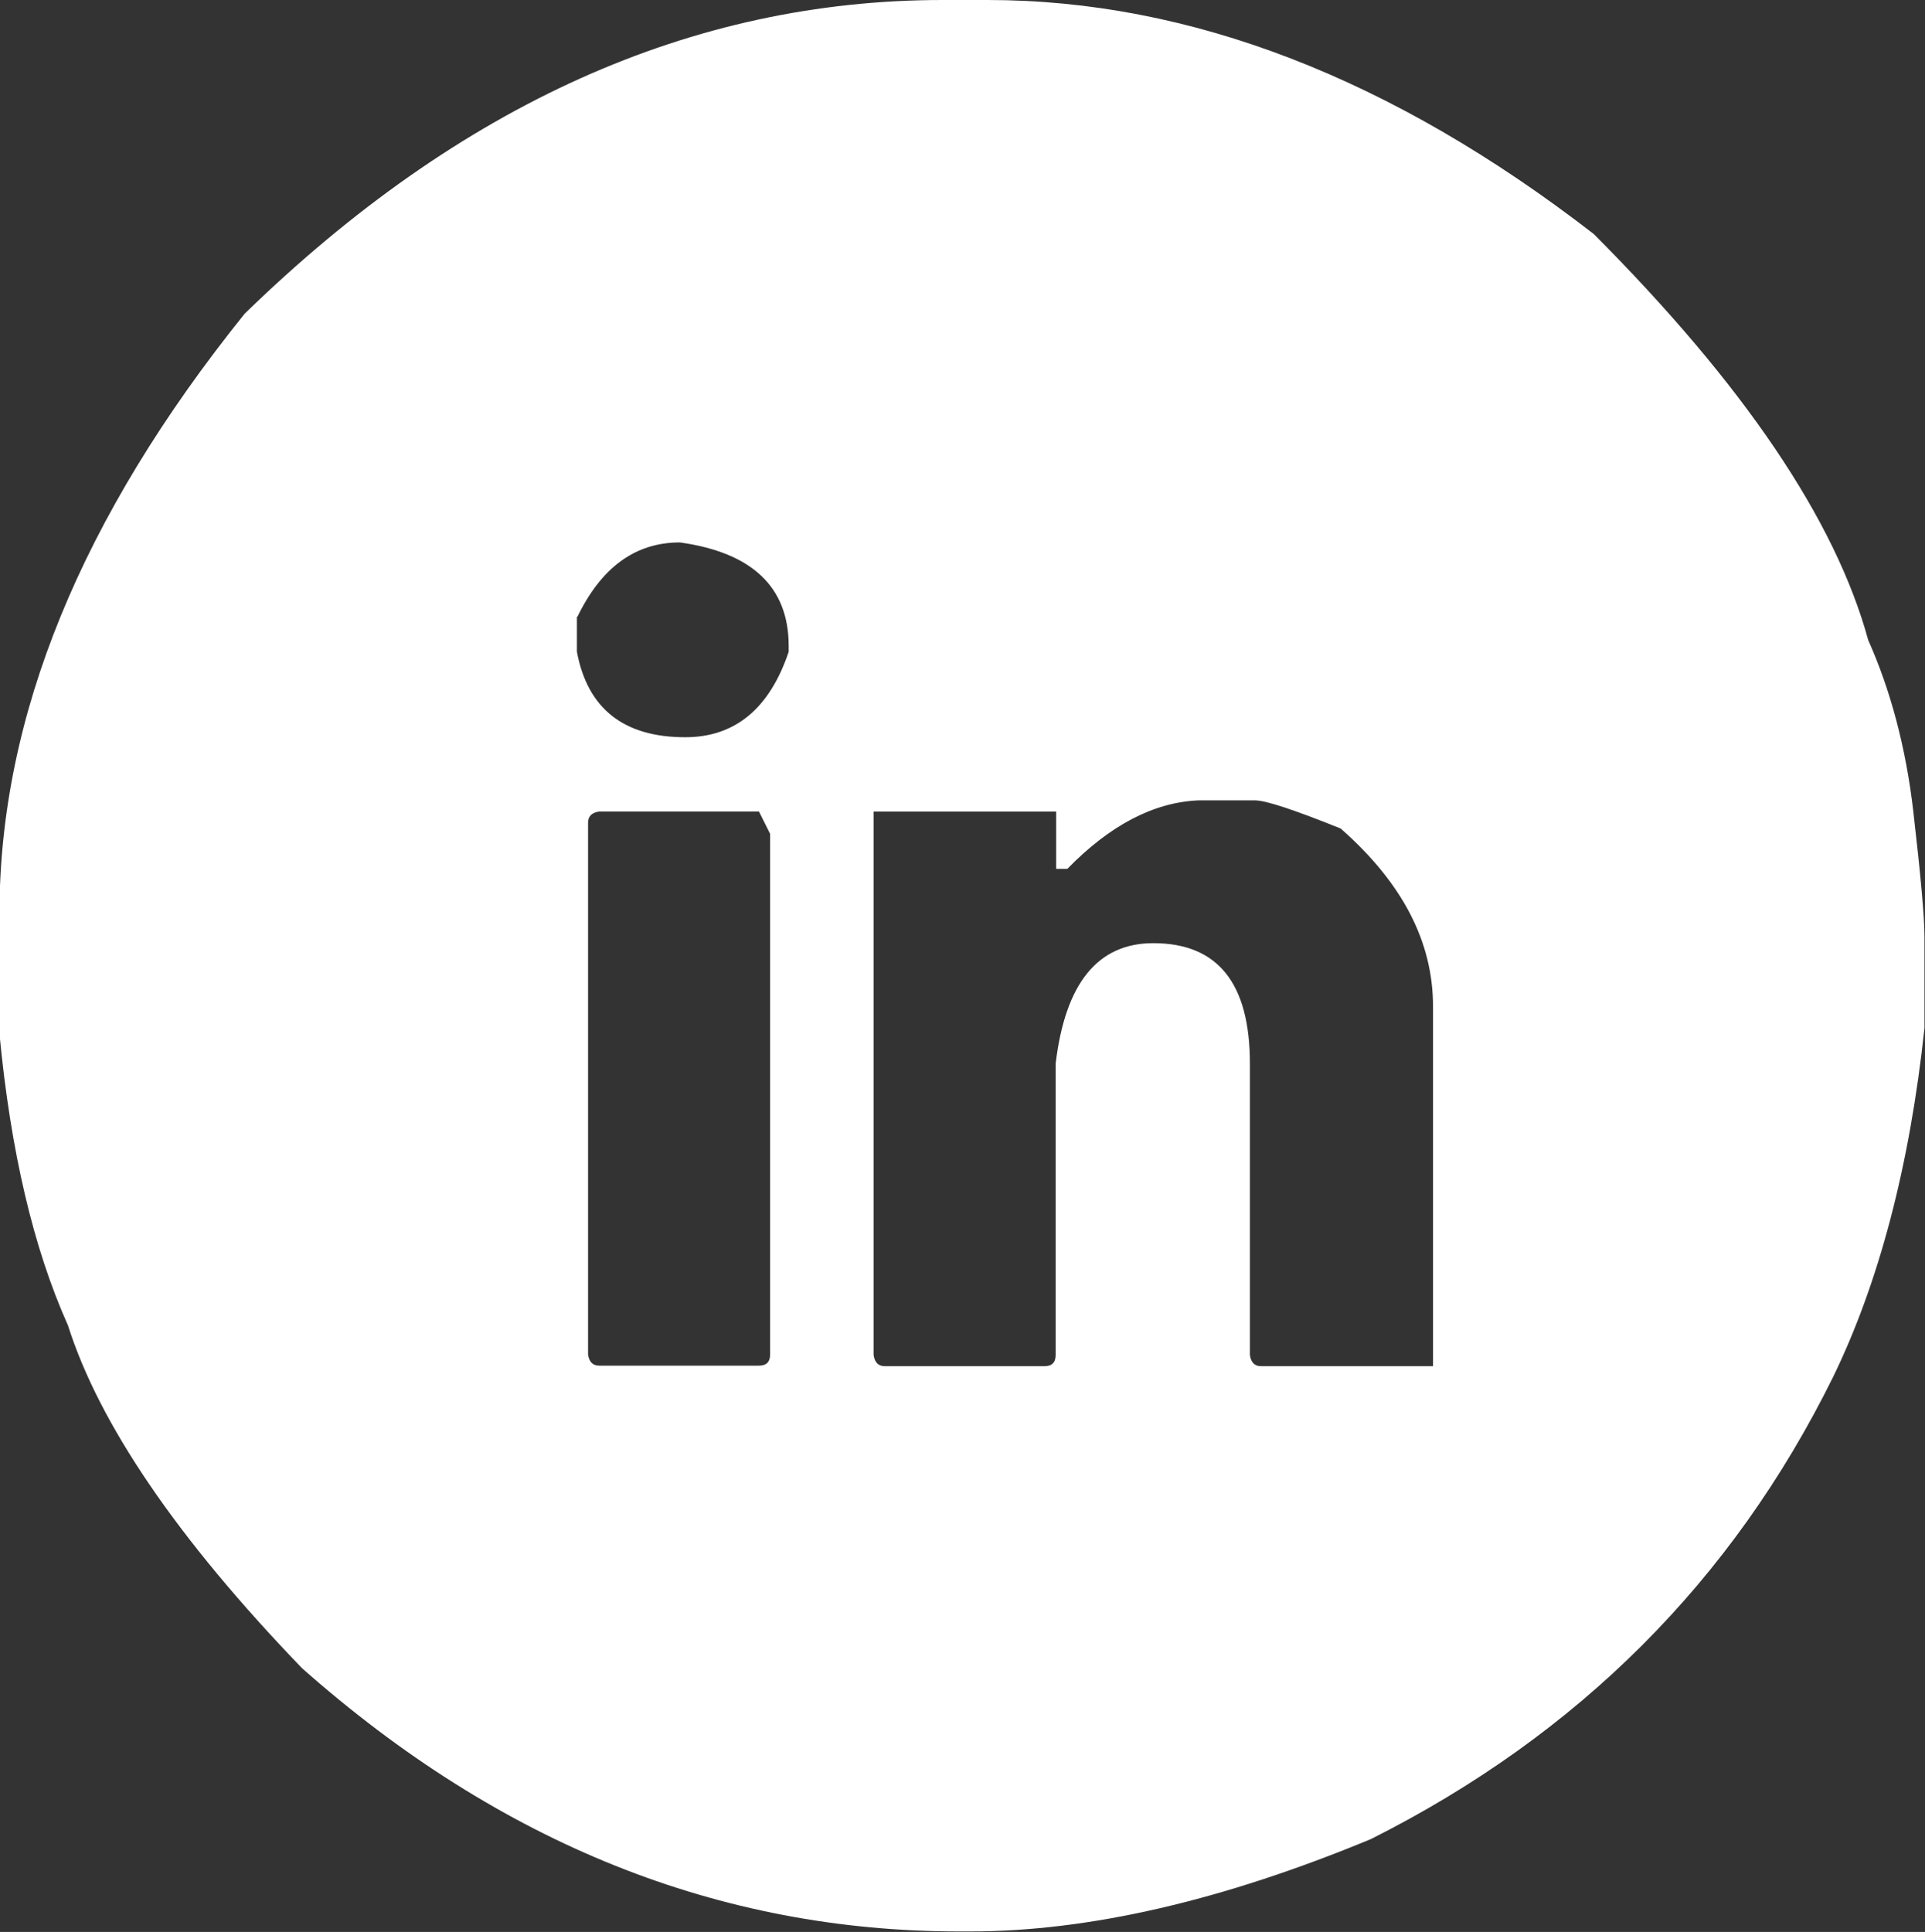<?xml version="1.0" encoding="UTF-8"?>
<svg id="Layer_2" data-name="Layer 2" xmlns="http://www.w3.org/2000/svg" viewBox="0 0 36.27 36.4">
  <rect x="0" y="0" width="36.27" height="36.4" fill="#333333" stroke="none"/>
  <defs>
    <style>
      .cls-1 {
        fill: #fff;
      }
    </style>
  </defs>
  <g id="Layer_1-2" data-name="Layer 1">
    <path class="cls-1" d="m17.76,0h.85c3.81,0,7.62,1.47,11.42,4.41,2.82,2.83,4.55,5.38,5.17,7.65.42.94.71,2.02.85,3.23.14,1.21.21,2,.21,2.36v1.72c-.28,2.61-.86,4.8-1.72,6.57-1.9,3.85-4.81,6.75-8.71,8.71-2.8,1.16-5.31,1.74-7.55,1.74h-.21c-4.51,0-8.64-1.65-12.38-4.96-2.35-2.44-3.82-4.6-4.41-6.46-.65-1.45-1.08-3.28-1.29-5.49v-2.27c0-3.71,1.54-7.47,4.62-11.3C8.66,1.97,13.04,0,17.76,0Zm-6.89,11.62v.66c.2,1.07.88,1.61,2.04,1.61.94,0,1.59-.54,1.95-1.61v-.11c0-1.11-.69-1.76-2.05-1.95-.84,0-1.48.47-1.93,1.4Zm.21,3.88v10.02c.02.14.09.21.21.21h3.01c.14,0,.21-.07.21-.21v-9.81l-.21-.42h-3.01c-.14.02-.21.09-.21.21Zm9.05.87h-.23v-1.08h-3.44v10.24c.02.14.09.21.21.21h3.01c.14,0,.21-.07.21-.21v-5.49c.18-1.51.79-2.27,1.84-2.27,1.22,0,1.82.76,1.82,2.27v5.49c.02.14.09.21.21.21h3.24v-6.78c0-1.22-.58-2.33-1.74-3.35-.87-.35-1.41-.53-1.61-.53h-1.08c-.84.04-1.66.47-2.46,1.29Z"/>
  </g>
</svg>